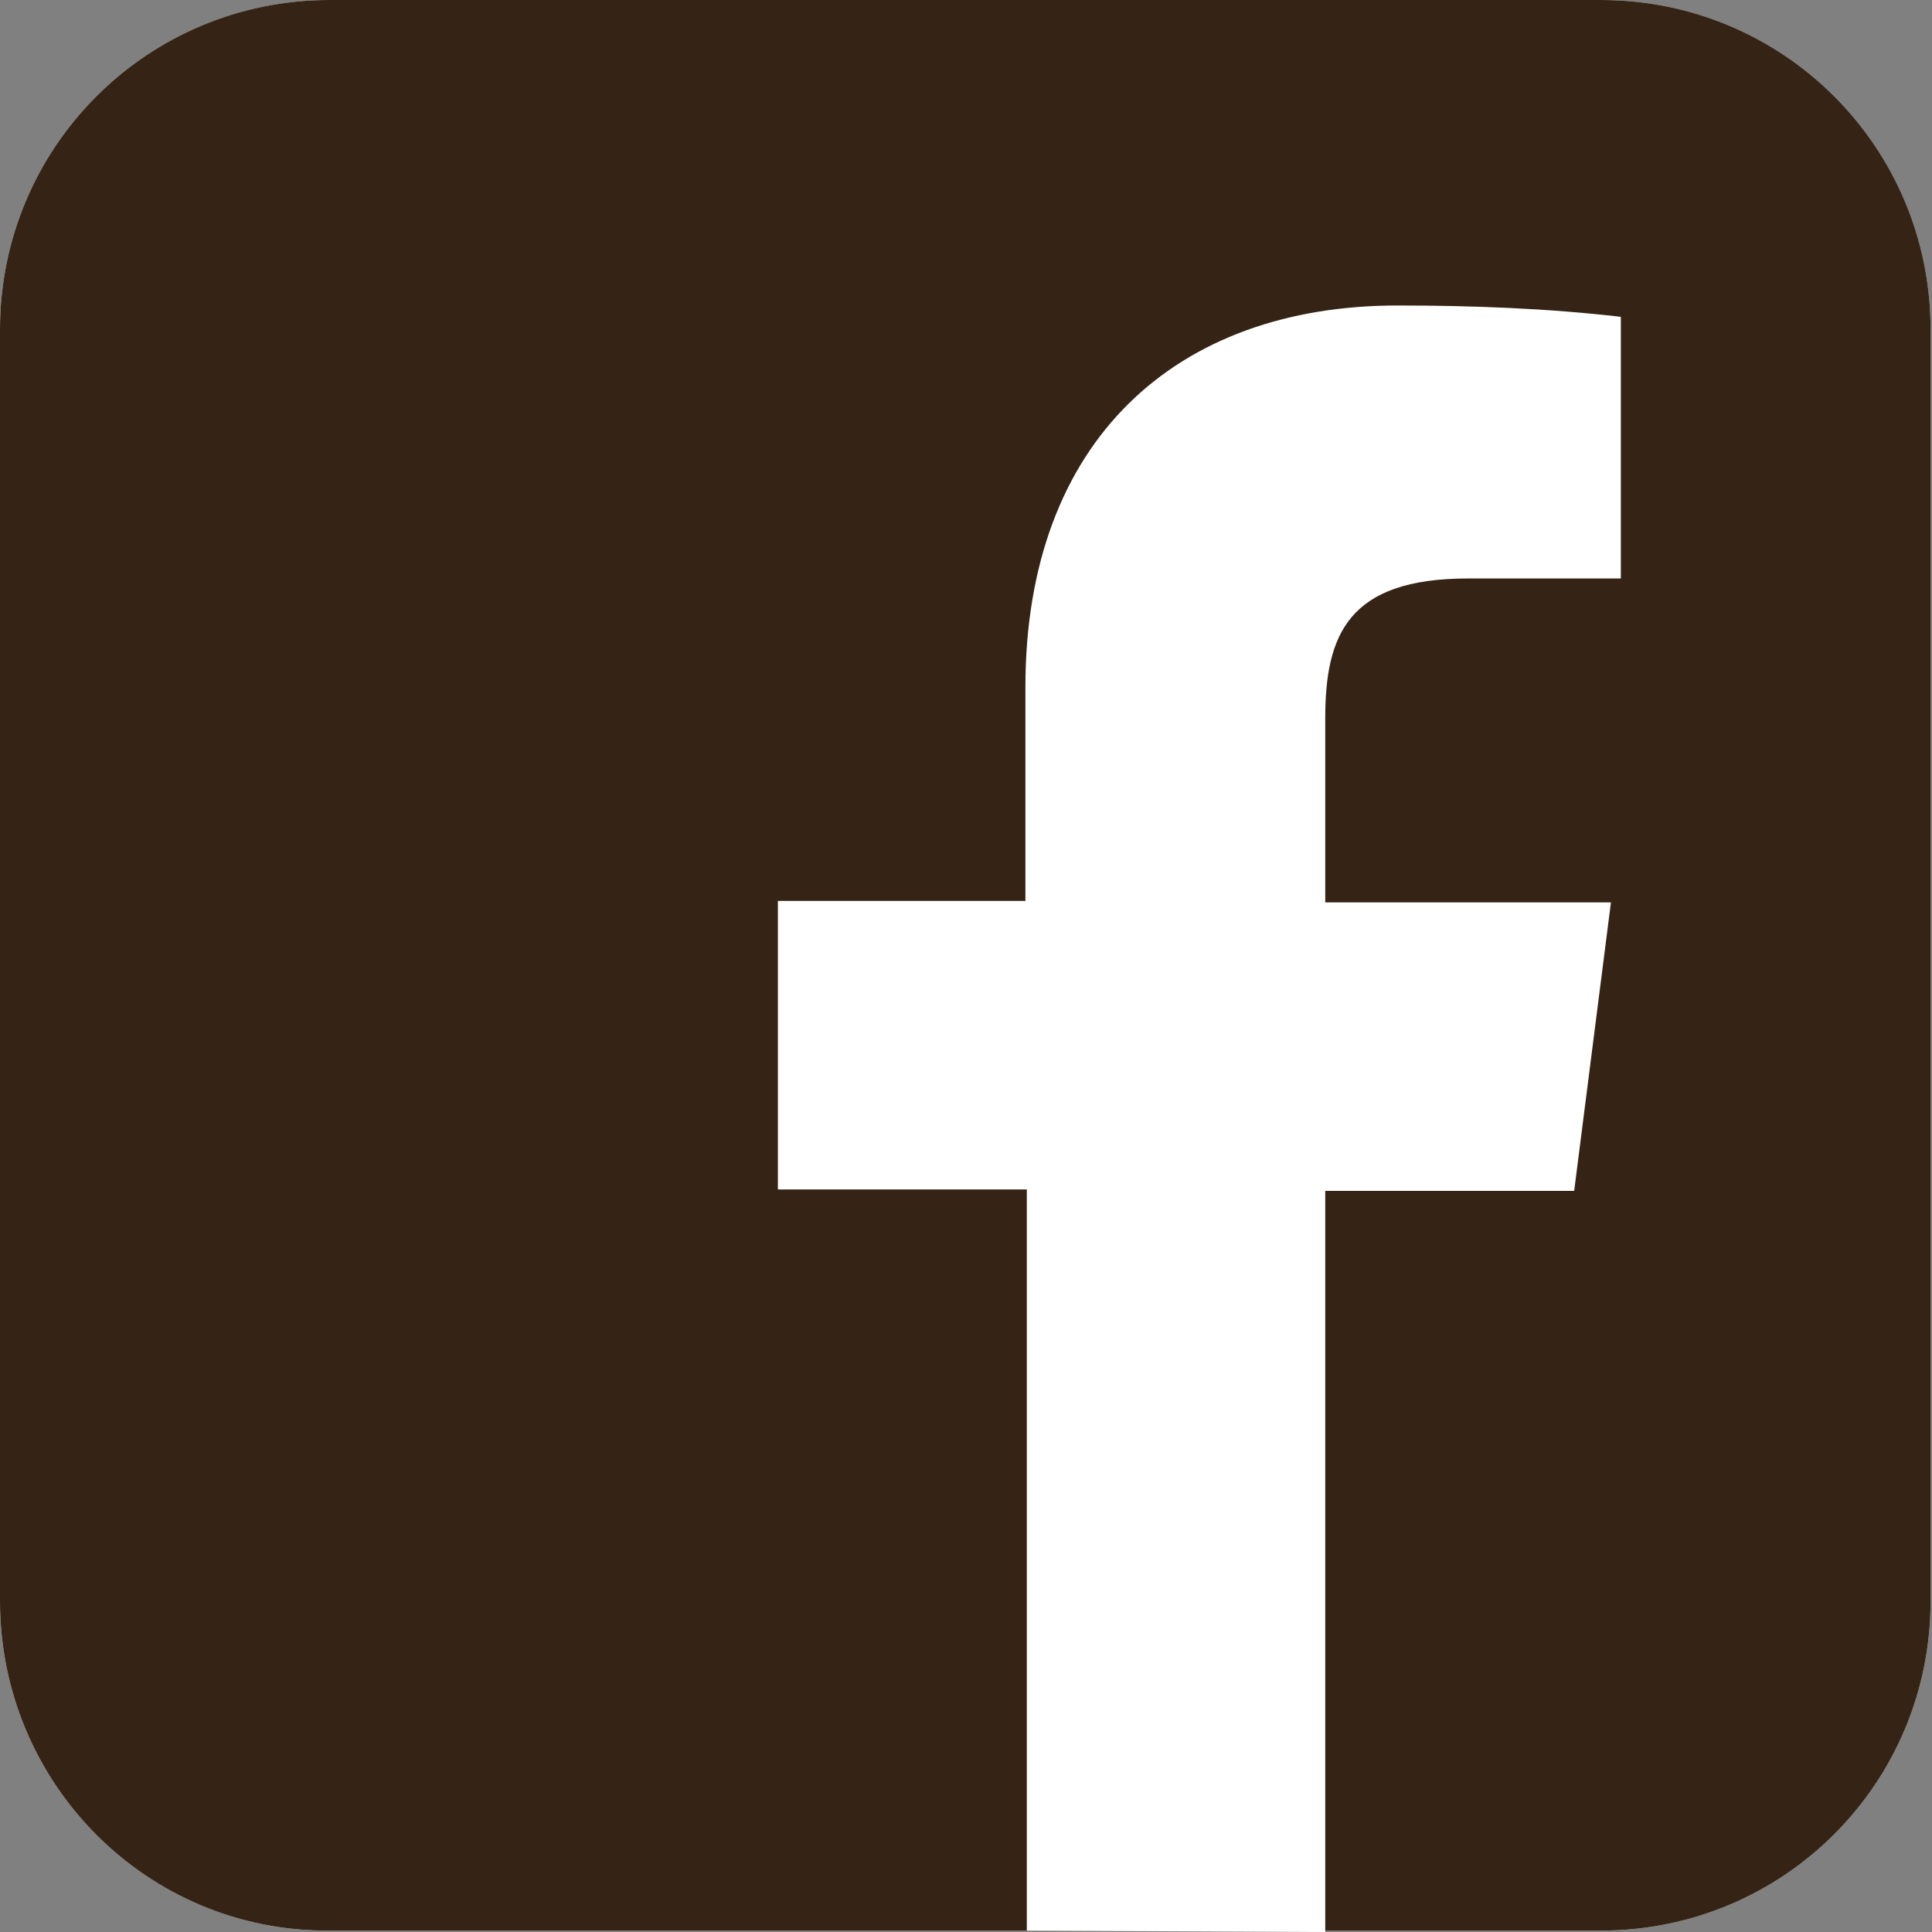 <?xml version="1.0" encoding="utf-8"?>
<!-- Generator: Adobe Illustrator 27.2.0, SVG Export Plug-In . SVG Version: 6.00 Build 0)  -->
<svg version="1.1" id="OBJECTS" xmlns="http://www.w3.org/2000/svg" xmlns:xlink="http://www.w3.org/1999/xlink" x="0px" y="0px"
	 viewBox="0 0 136.6 136.6" style="enable-background:new 0 0 136.6 136.6;" xml:space="preserve">
<rect x="0" y="0" width="136.6" height="136.6" fill="#808080" stroke="none"/>
<style type="text/css">
	.st0{fill:#EDEEF0;}
	.st1{fill:#352415;}
	.st2{fill:#FFFFFF;}
</style>
<path class="st0" d="M23.3,0h89.9c12.9,0,23.3,10.4,23.3,23.3v89.9c0,12.9-10.4,23.3-23.3,23.3H23.3C10.4,136.6,0,126.1,0,113.2
	V23.3C0,10.4,10.4,0,23.3,0z"/>
<path class="st1" d="M23.3,0h89.9c12.9,0,23.3,10.4,23.3,23.3v89.9c0,12.9-10.4,23.3-23.3,23.3H23.3C10.4,136.6,0,126.1,0,113.2
	V23.3C0,10.4,10.4,0,23.3,0z"/>
<path class="st2" d="M93.7,136.6V84.2h17.6l2.6-20.4H93.7v-13c0-5.9,1.6-9.9,10.1-9.9h10.8V22.4c-5.2-0.6-10.5-0.8-15.8-0.8
	c-15.6,0-26.3,9.5-26.3,27v15.1H55v20.4h17.6v52.4L93.7,136.6z"/>
</svg>

